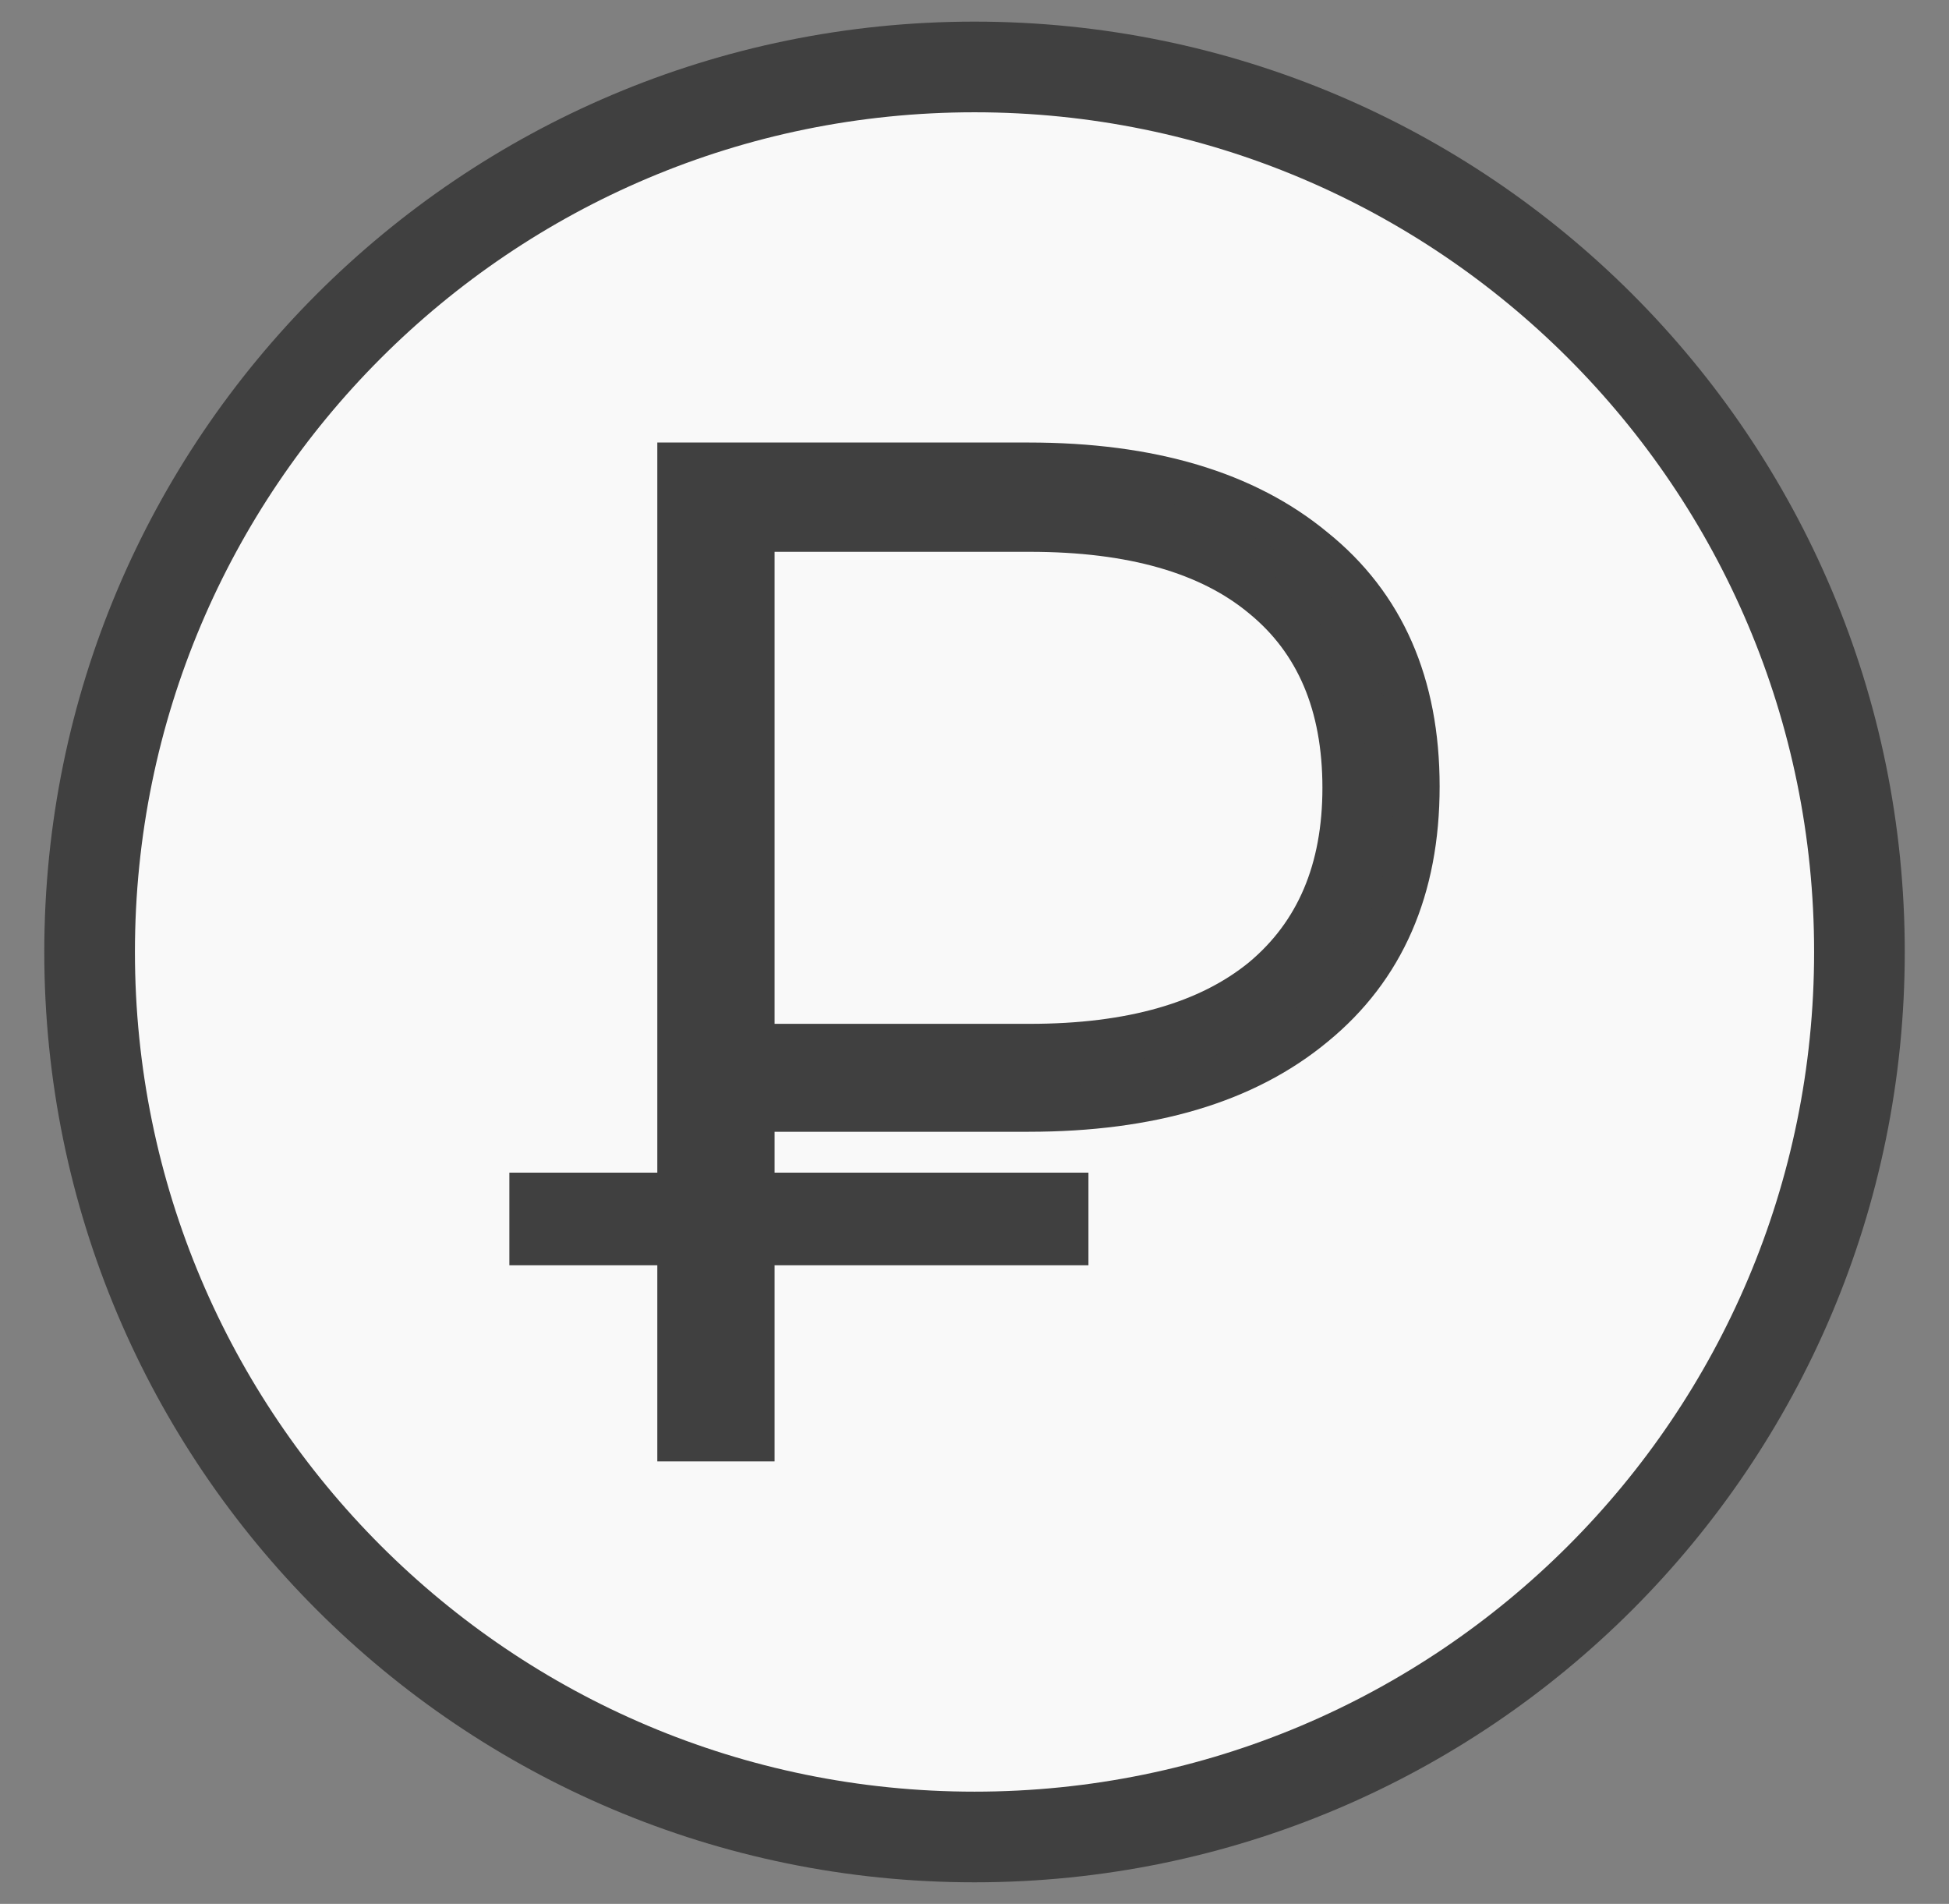 <svg width="43" height="42" viewBox="0 0 43 42" fill="none" xmlns="http://www.w3.org/2000/svg">
<rect x="0" y="0" width="43" height="42" fill="#808080" stroke="none"/>
<path d="M21.5 40.524C32.283 40.524 41.024 31.783 41.024 21C41.024 10.218 32.283 1.477 21.5 1.477C10.718 1.477 1.977 10.218 1.977 21C1.977 31.783 10.718 40.524 21.5 40.524Z" fill="#F9F9F9" stroke="#404040" stroke-width="2" stroke-miterlimit="10"/>
<path d="M16.589 24.467V26.369H23.514V27.412H16.589V31.738H15.002V27.412H11.738V26.369H15.002V10.262H22.69C25.374 10.262 27.469 10.886 28.974 12.133C30.499 13.36 31.262 15.099 31.262 17.349C31.262 19.599 30.499 21.348 28.974 22.595C27.469 23.843 25.374 24.467 22.69 24.467H16.589ZM16.589 11.673V23.086H22.72C24.957 23.086 26.676 22.595 27.876 21.613C29.076 20.611 29.676 19.2 29.676 17.38C29.676 15.539 29.076 14.127 27.876 13.146C26.696 12.164 24.978 11.673 22.72 11.673H16.589Z" fill="#404040" stroke="#404040"/>
</svg>
